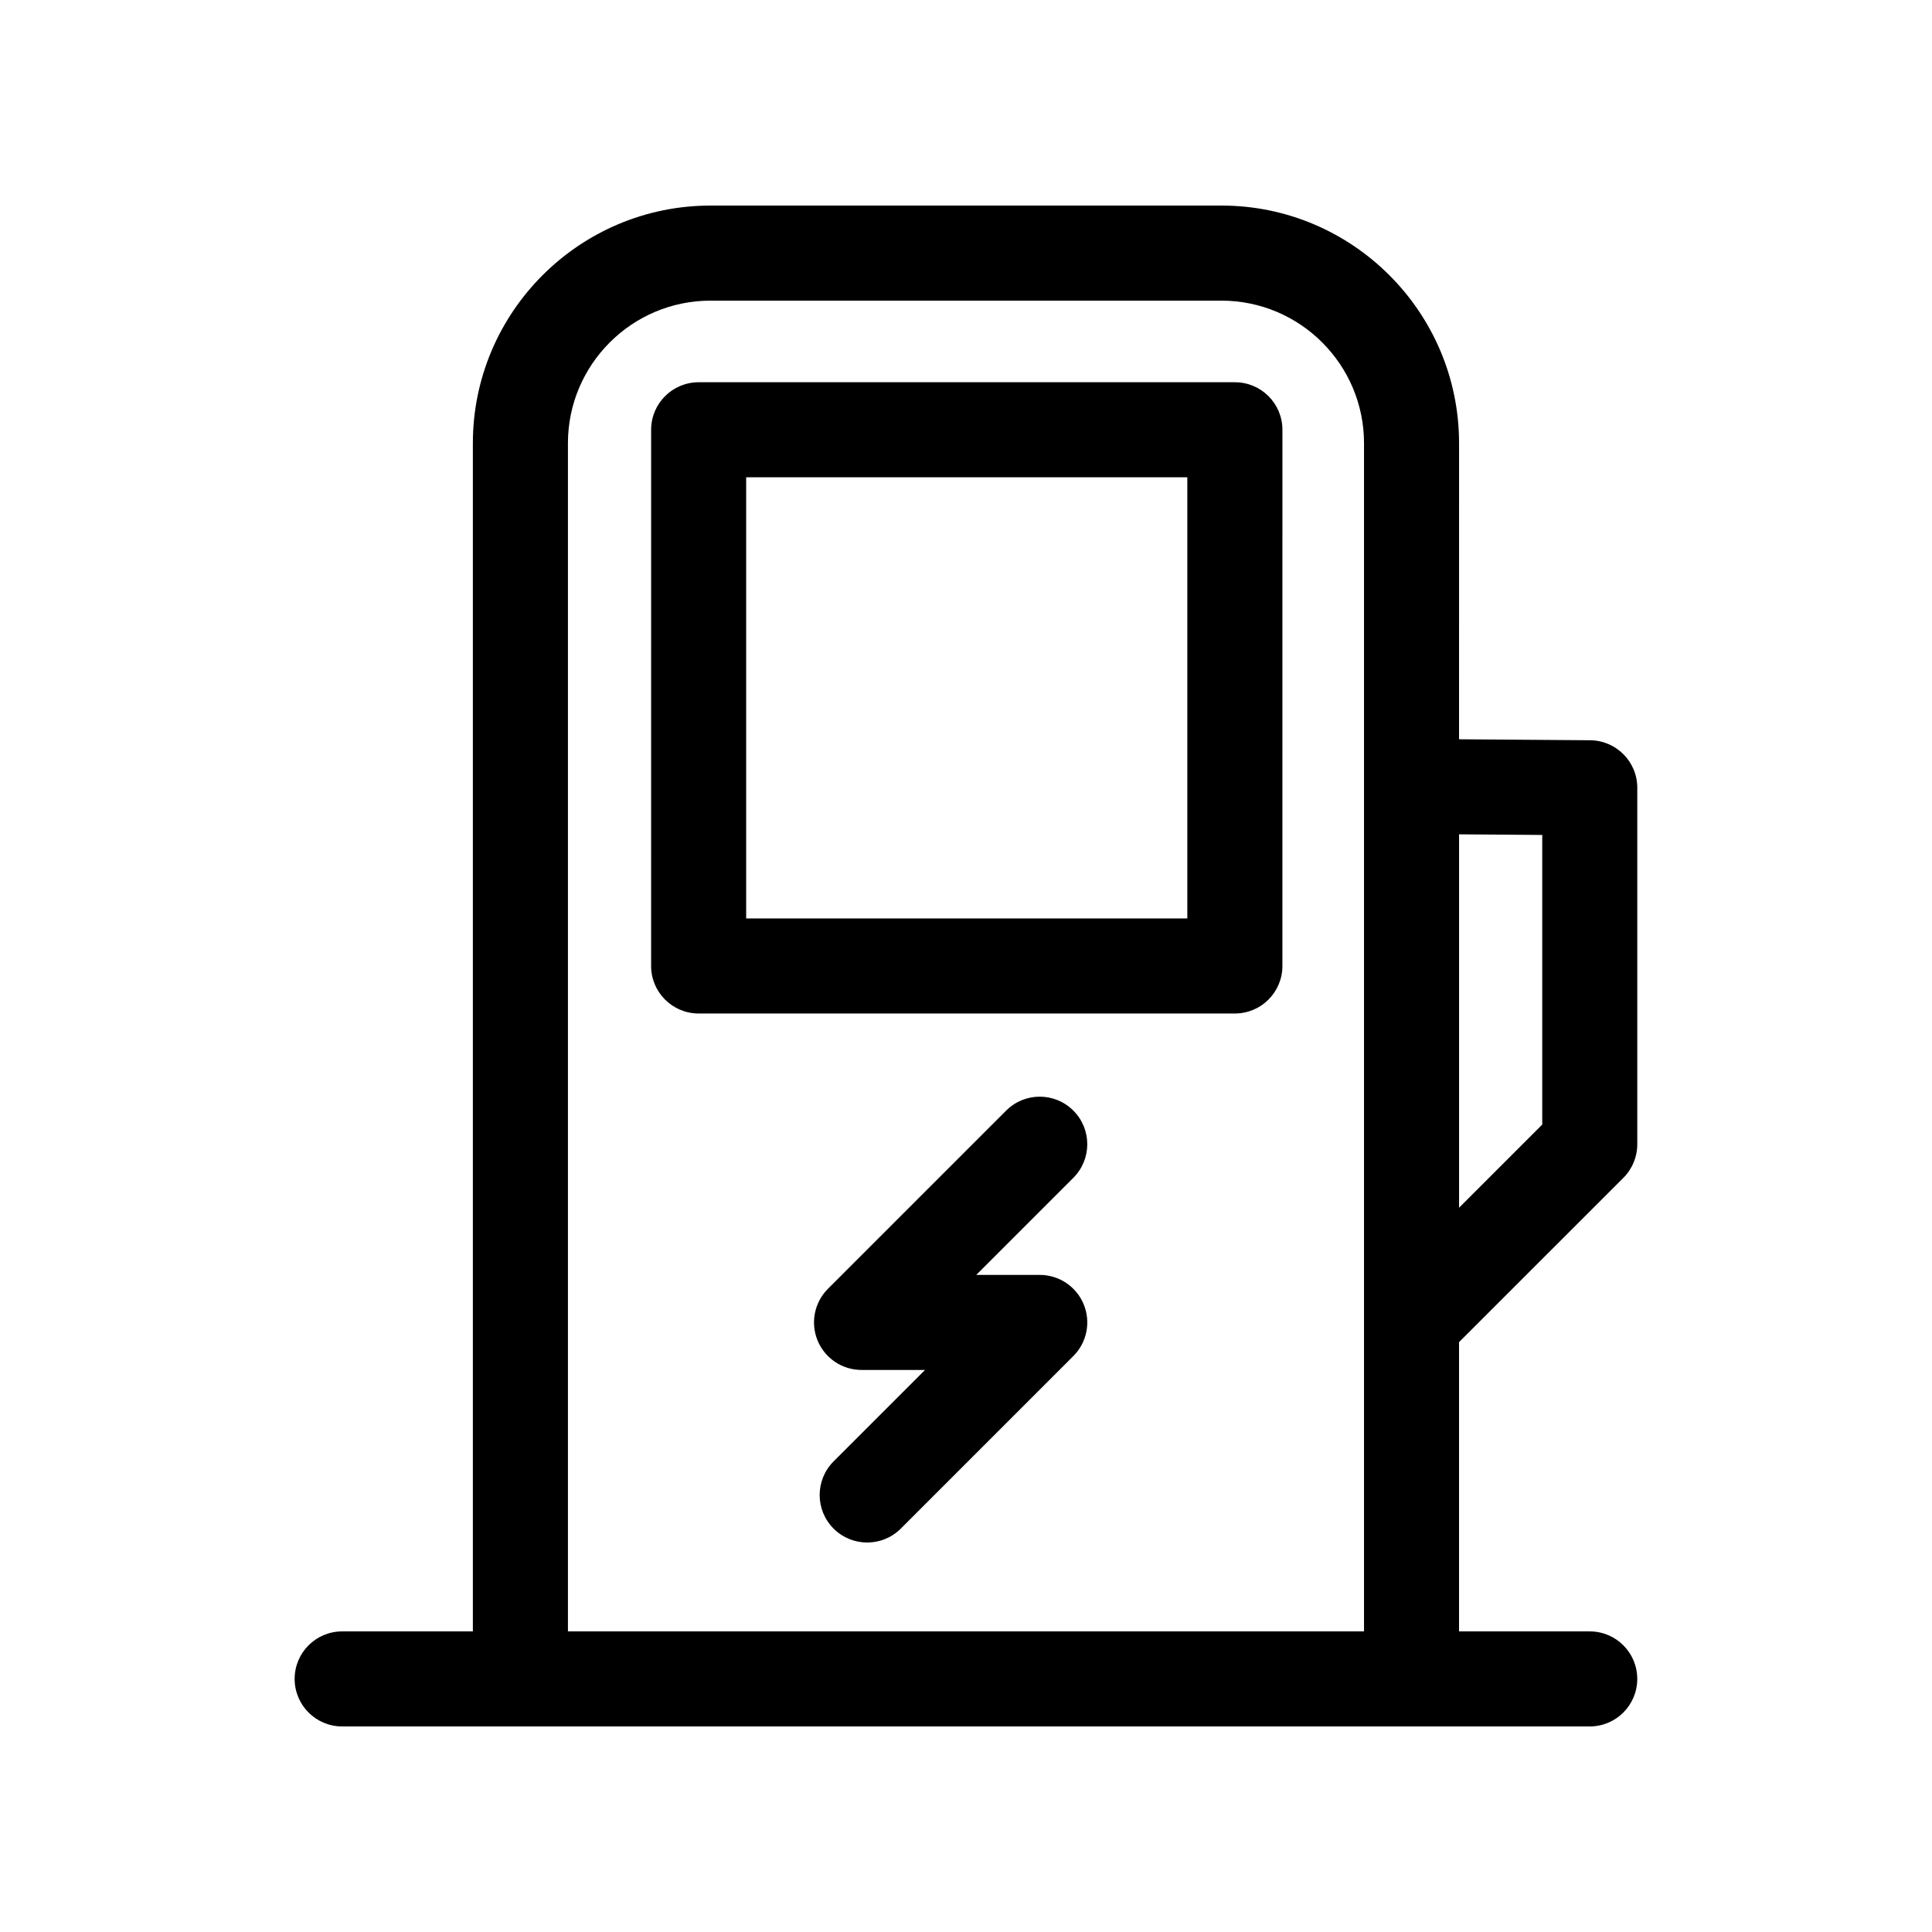 <?xml version="1.0" encoding="UTF-8"?>
<!-- Uploaded to: ICON Repo, www.iconrepo.com, Generator: ICON Repo Mixer Tools -->
<svg fill="#000000" width="800px" height="800px" version="1.1" viewBox="144 144 512 512" xmlns="http://www.w3.org/2000/svg">
 <g>
  <path d="m471.26 245.3h-142.11c-6.957 0-12.594 5.637-12.594 12.594l-0.004 142.1c0 6.957 5.637 12.594 12.594 12.594h142.11c6.957 0 12.594-5.637 12.594-12.594l0.004-142.1c0.004-6.957-5.637-12.594-12.59-12.594zm-12.598 142.1h-116.92v-116.91h116.91v116.91z"/>
  <path d="m574.21 456.14c2.363-2.363 3.688-5.562 3.688-8.906v-94.465c0-6.918-5.578-12.539-12.5-12.594l-34.734-0.262 0.004-78.461c0-34.727-28.25-62.977-62.977-62.977l-135.4 0.004c-34.727 0-62.977 28.25-62.977 62.977v314.88h-34.637c-6.957 0-12.594 5.637-12.594 12.594s5.637 12.594 12.594 12.594h330.62c6.957 0 12.594-5.637 12.594-12.594s-5.637-12.594-12.594-12.594h-34.637v-76.656zm-21.5-90.871v76.75l-22.043 22.043v-98.957zm-258.2 211.07v-314.88c0-20.836 16.949-37.785 37.785-37.785h135.4c20.836 0 37.785 16.949 37.785 37.785v314.88z"/>
  <path d="m428.45 438.32c-4.922-4.922-12.891-4.922-17.809 0l-47.23 47.23c-3.602 3.602-4.68 9.02-2.731 13.73 1.949 4.707 6.543 7.773 11.637 7.773h16.828l-24.234 24.234c-4.922 4.922-4.922 12.891 0 17.809 2.457 2.457 5.684 3.688 8.906 3.688s6.445-1.23 8.906-3.688l45.73-45.73c3.602-3.602 4.68-9.02 2.731-13.73-1.949-4.707-6.543-7.773-11.637-7.773h-16.828l25.73-25.73c4.922-4.922 4.922-12.891 0-17.812z"/>
 </g>
</svg>